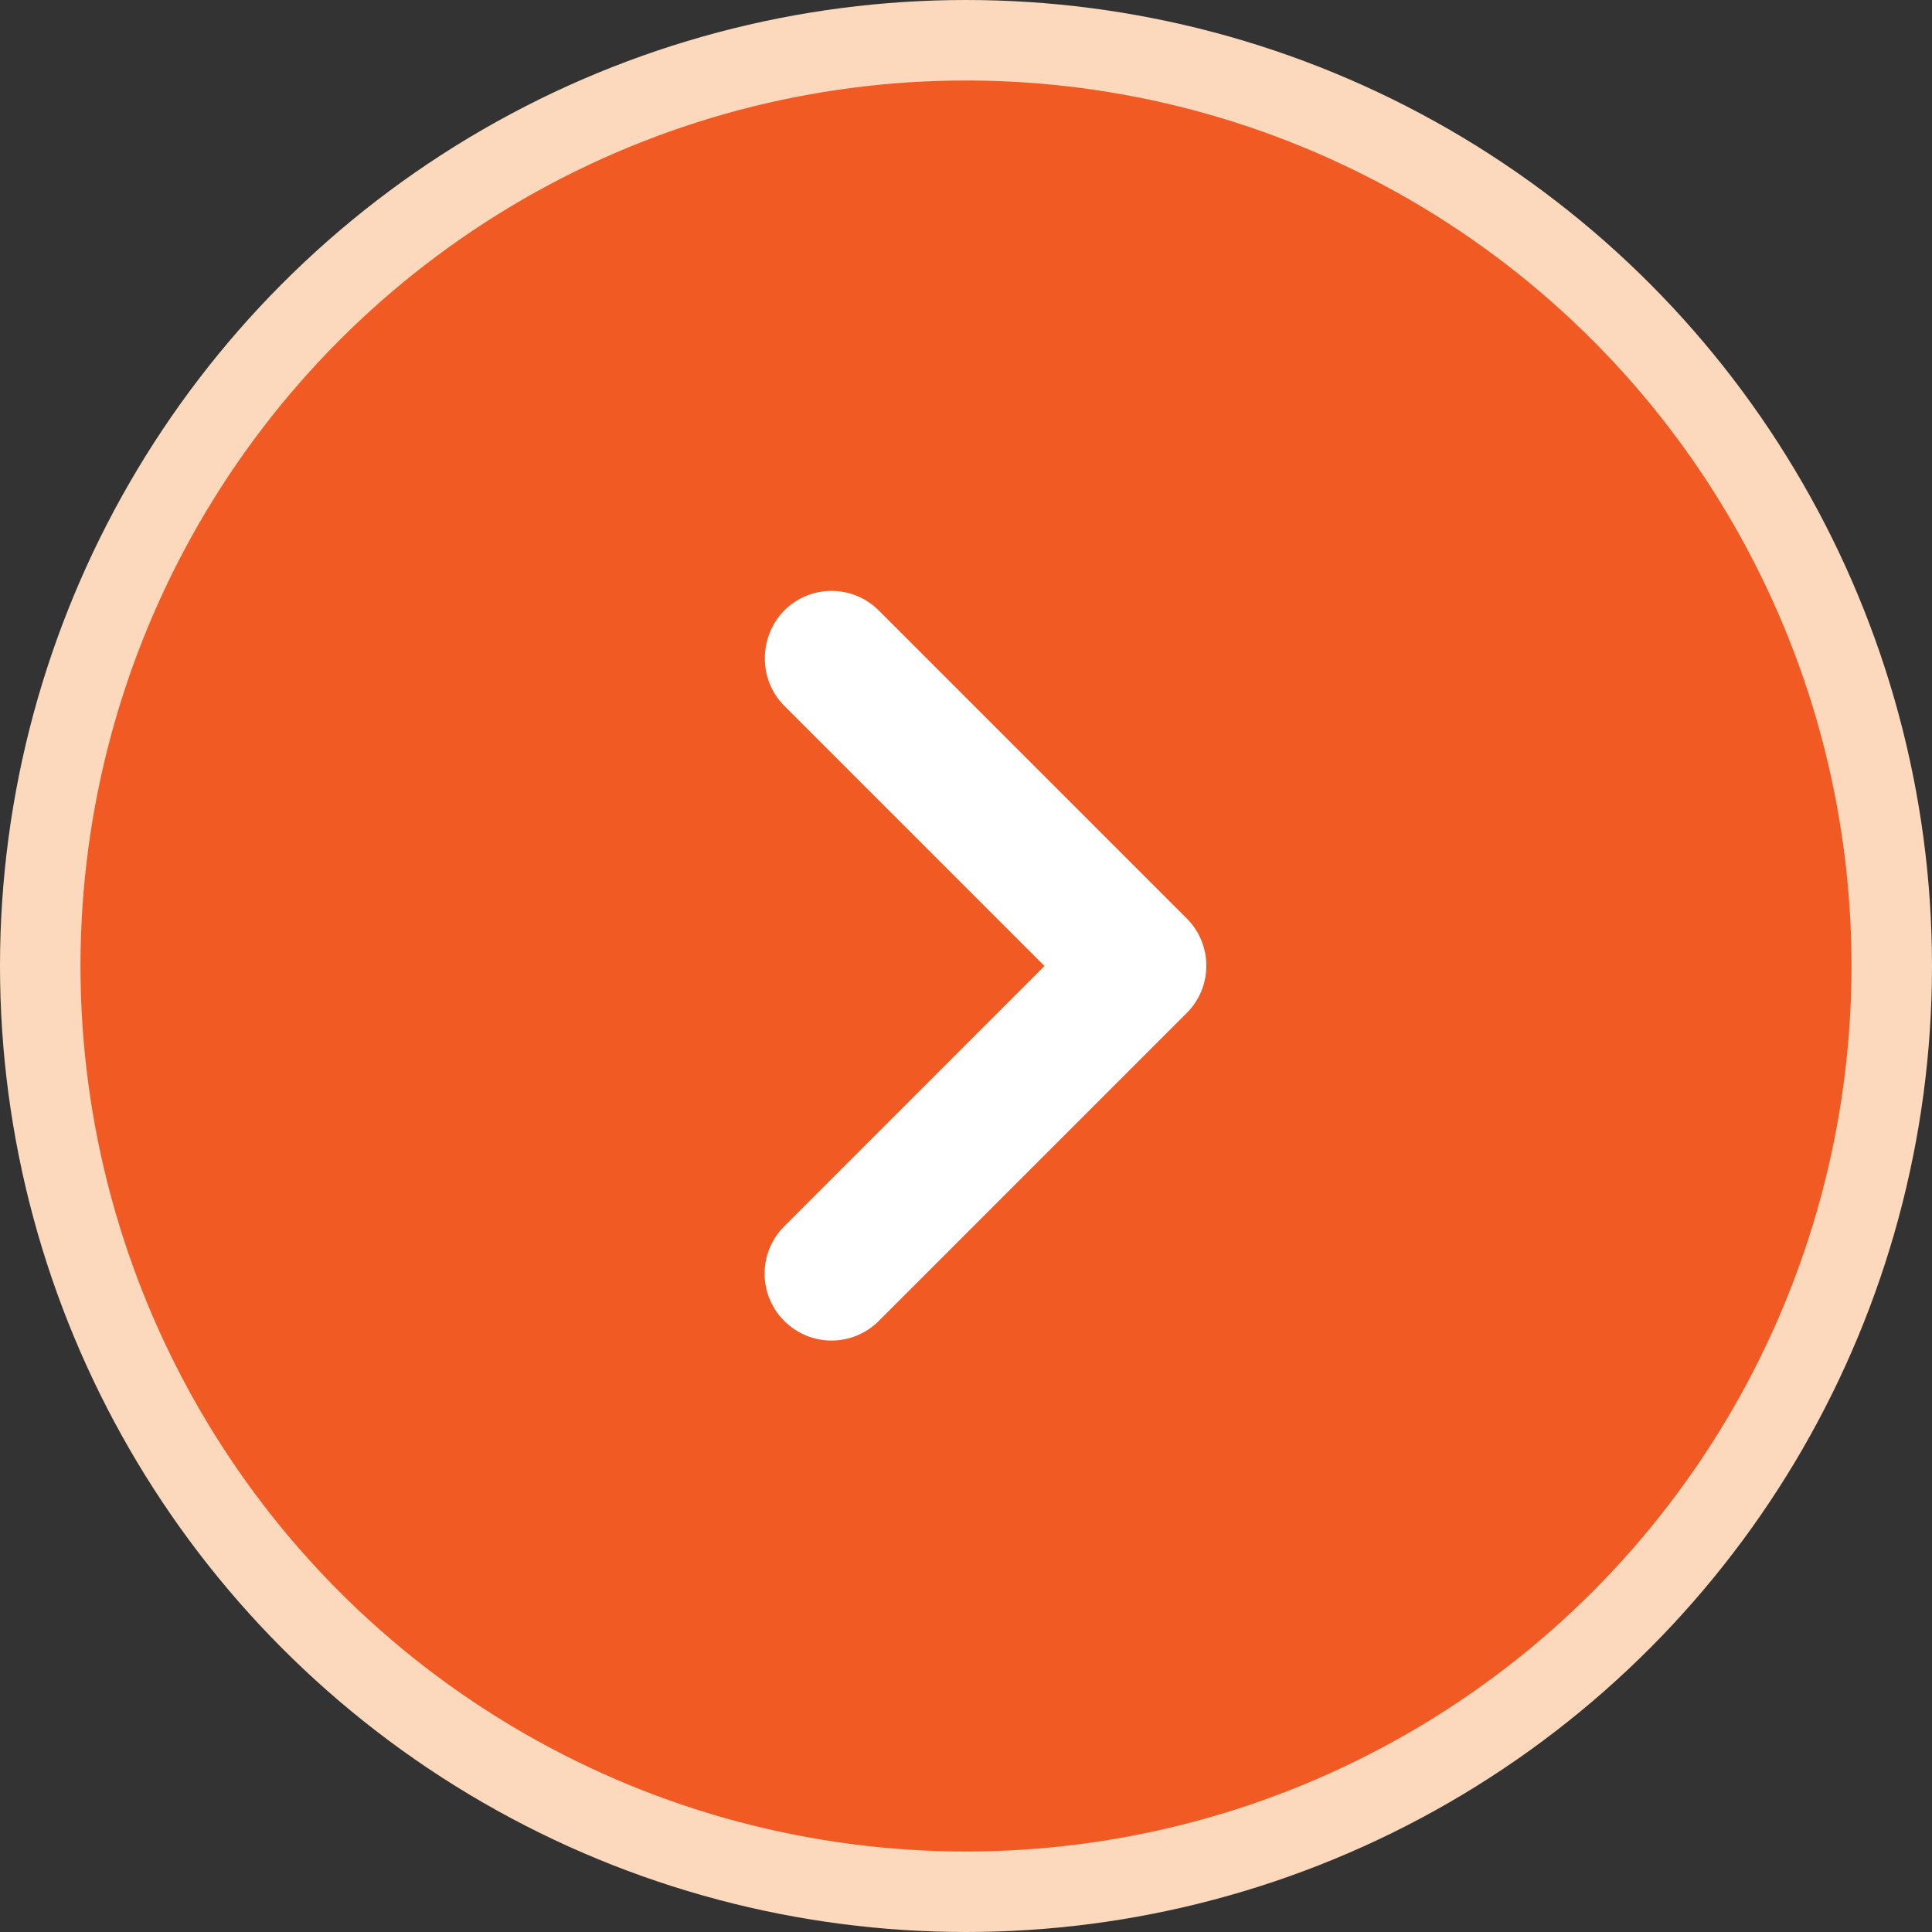 <svg width="24" height="24" viewBox="0 0 24 24" fill="none" xmlns="http://www.w3.org/2000/svg">
<rect x="0" y="0" width="24" height="24" fill="#333333" stroke="none"/>
<circle cx="12" cy="12" r="11.5" fill="#F15A22" stroke="#FCD9BC"/>
<g clip-path="url(#clip0_3791_22365)">
<path d="M9.742 8.767L12.975 12L9.742 15.234C9.417 15.559 9.417 16.084 9.742 16.409C10.067 16.734 10.592 16.734 10.917 16.409L14.742 12.584C15.067 12.259 15.067 11.734 14.742 11.409L10.917 7.584C10.592 7.259 10.067 7.259 9.742 7.584C9.425 7.909 9.417 8.442 9.742 8.767Z" fill="white"/>
</g>
<defs>
<clipPath id="clip0_3791_22365">
<rect width="20" height="20" fill="white" transform="translate(2 22) rotate(-90)"/>
</clipPath>
</defs>
</svg>
